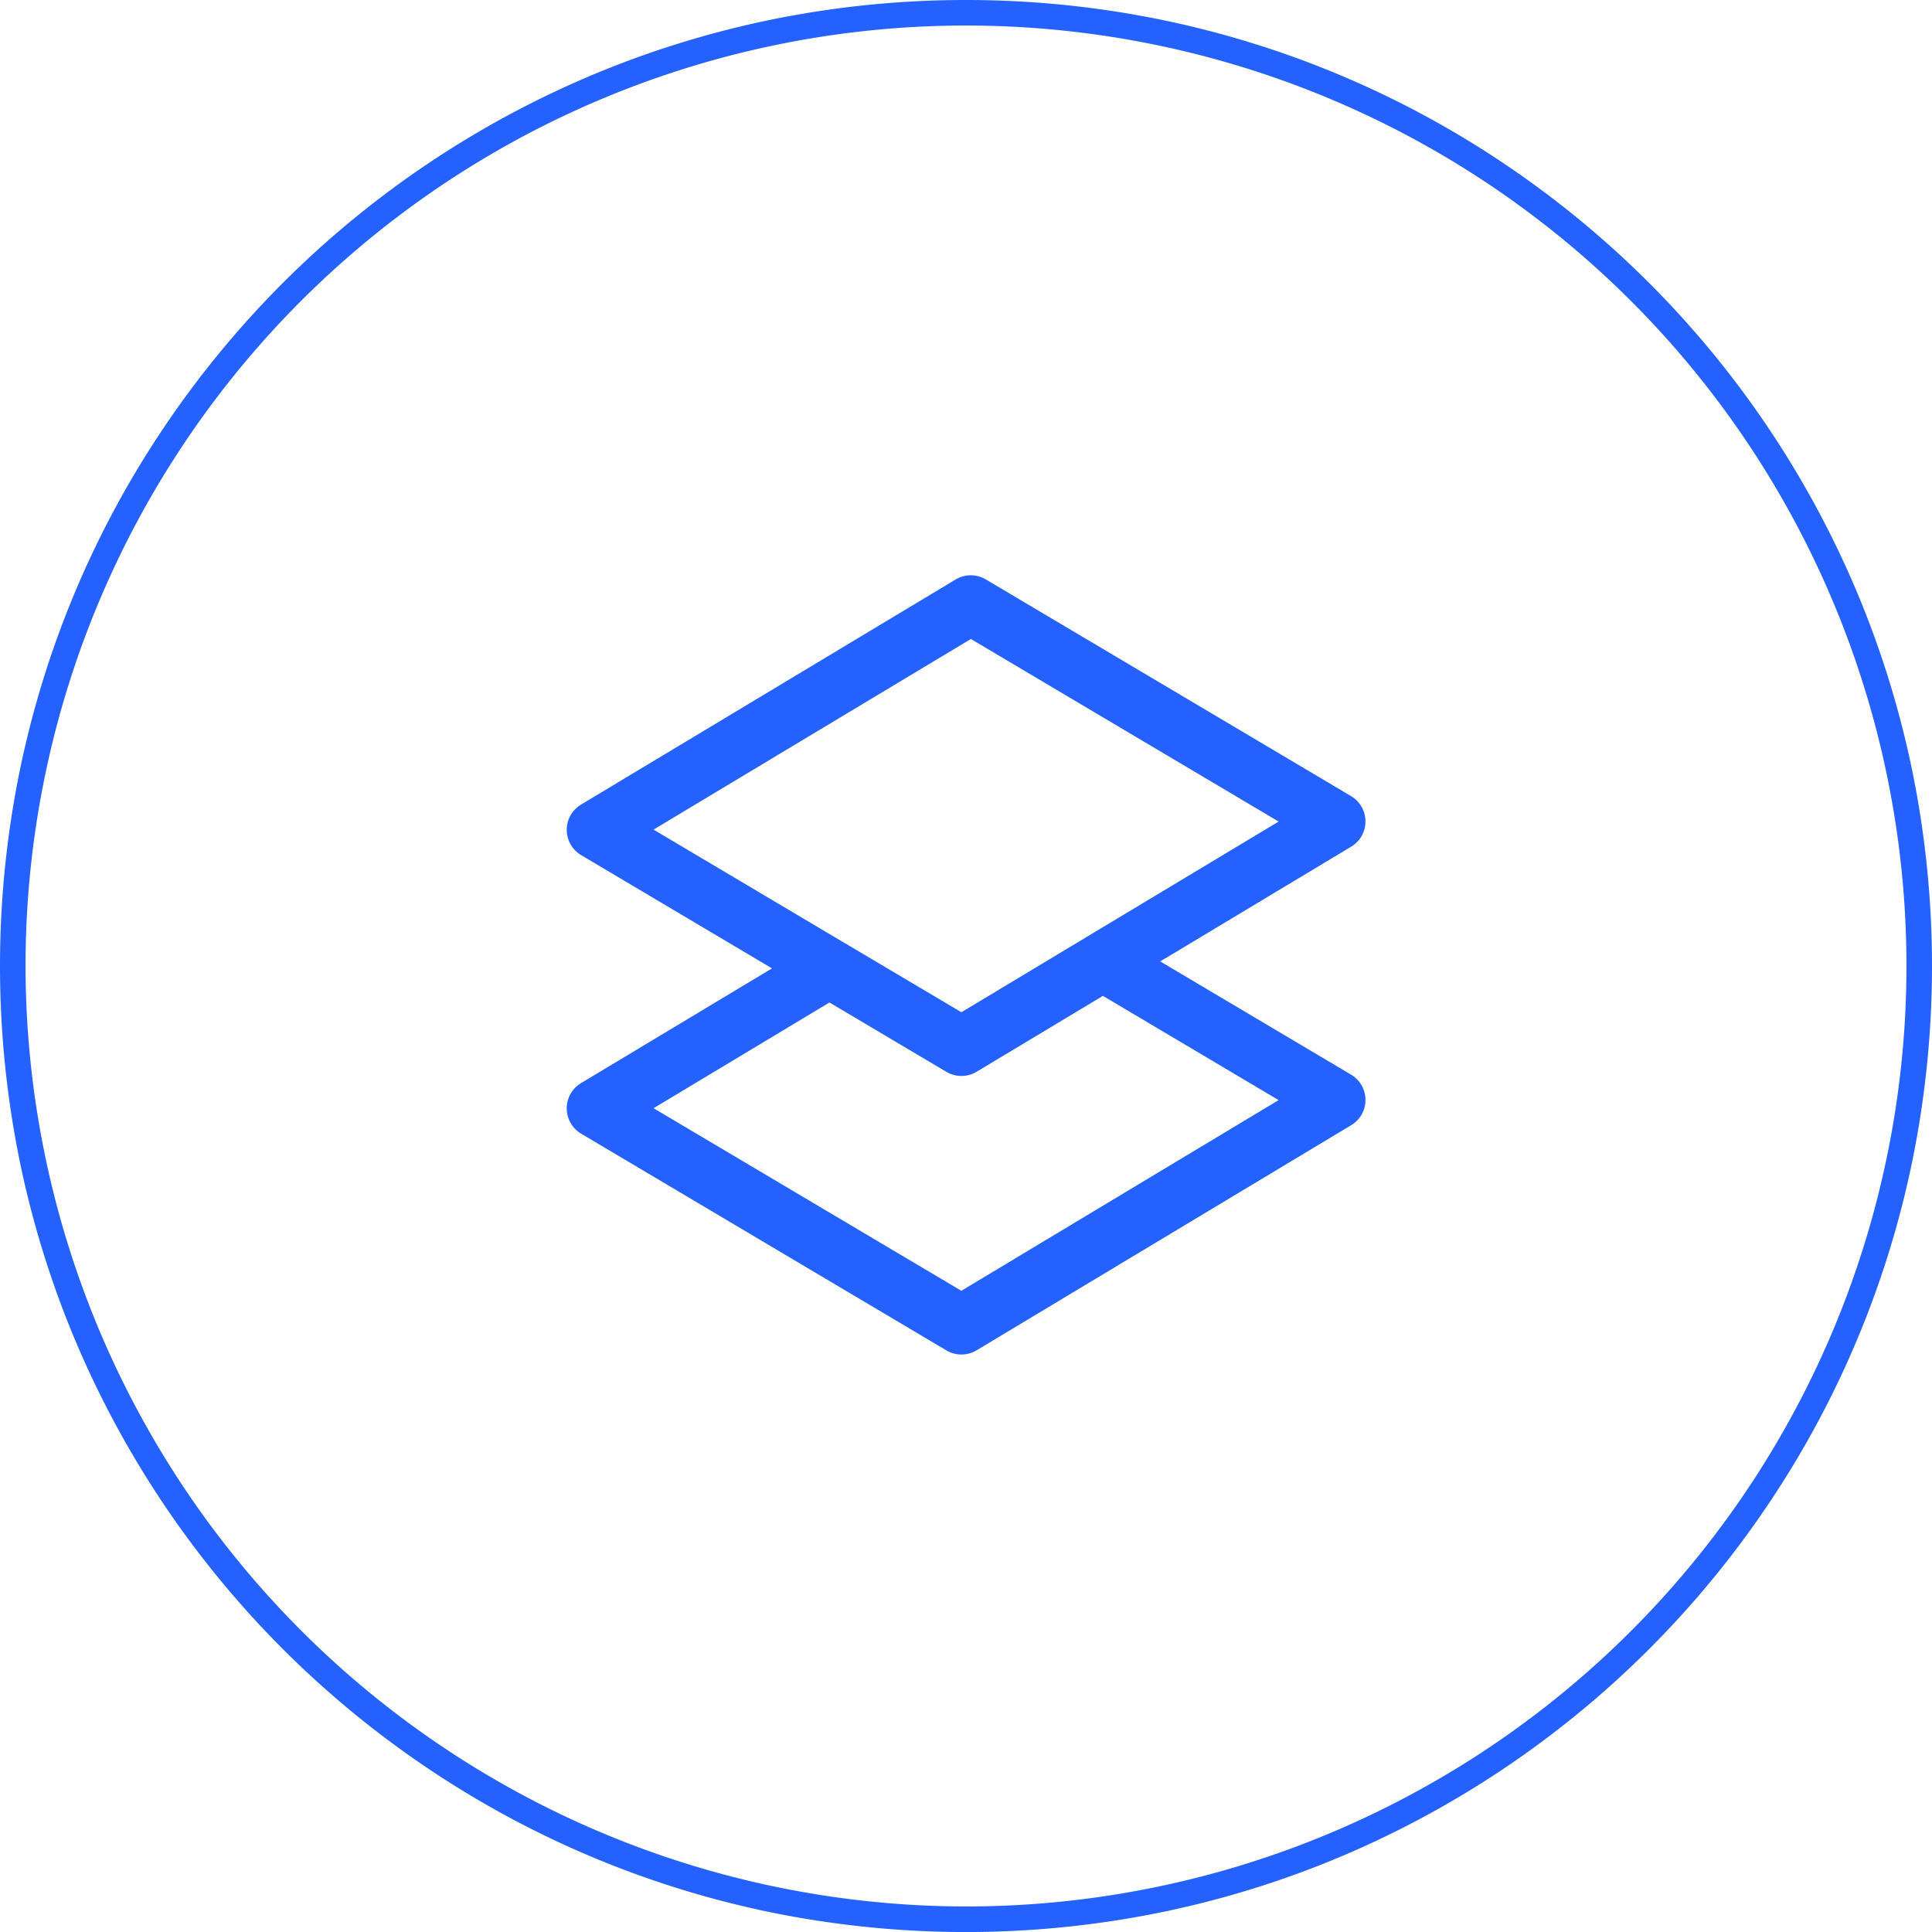 <svg xmlns="http://www.w3.org/2000/svg" width="225" height="225" viewBox="0 0 225 225"><defs><style>.a{fill:#2461ff;}</style></defs><g transform="translate(-1433.494 -666.778)"><path class="a" d="M111-1.5A113.323,113.323,0,0,1,133.671.786,111.892,111.892,0,0,1,173.9,17.714a112.824,112.824,0,0,1,40.758,49.5,111.946,111.946,0,0,1,6.556,21.119,113.582,113.582,0,0,1,0,45.342,111.892,111.892,0,0,1-16.929,40.23,112.824,112.824,0,0,1-49.5,40.758,111.945,111.945,0,0,1-21.119,6.556,113.582,113.582,0,0,1-45.342,0A111.892,111.892,0,0,1,48.1,204.286a112.824,112.824,0,0,1-40.758-49.5A111.945,111.945,0,0,1,.786,133.671a113.582,113.582,0,0,1,0-45.342A111.892,111.892,0,0,1,17.714,48.1a112.824,112.824,0,0,1,49.5-40.758A111.945,111.945,0,0,1,88.329.786,113.323,113.323,0,0,1,111-1.5Zm0,222.026A109.526,109.526,0,1,0,1.474,111,109.65,109.65,0,0,0,111,220.526Z" transform="translate(1434.994 668.278)"/><path class="a" d="M1524.838,374.657a3.443,3.443,0,0,1-1.749-.478L1480.55,348.94a3.428,3.428,0,0,1-.018-5.887l22.243-13.365L1480.55,316.5a3.428,3.428,0,0,1-.018-5.885l43.627-26.217a3.43,3.43,0,0,1,3.514-.01l42.539,25.238a3.428,3.428,0,0,1,.018,5.885l-22.243,13.367,22.225,13.185a3.426,3.426,0,0,1,.018,5.885L1526.6,374.168a3.434,3.434,0,0,1-1.763.488m-35.855-28.683,35.845,21.264,36.951-22.207-20.464-12.141-14.713,8.84a3.426,3.426,0,0,1-3.512.01l-13.622-8.078Zm22.219-19.256.006,0,13.624,8.08,14.708-8.842,22.239-13.365-35.843-21.264-36.954,22.2Z" transform="translate(20.625 449.867)"/></g></svg>